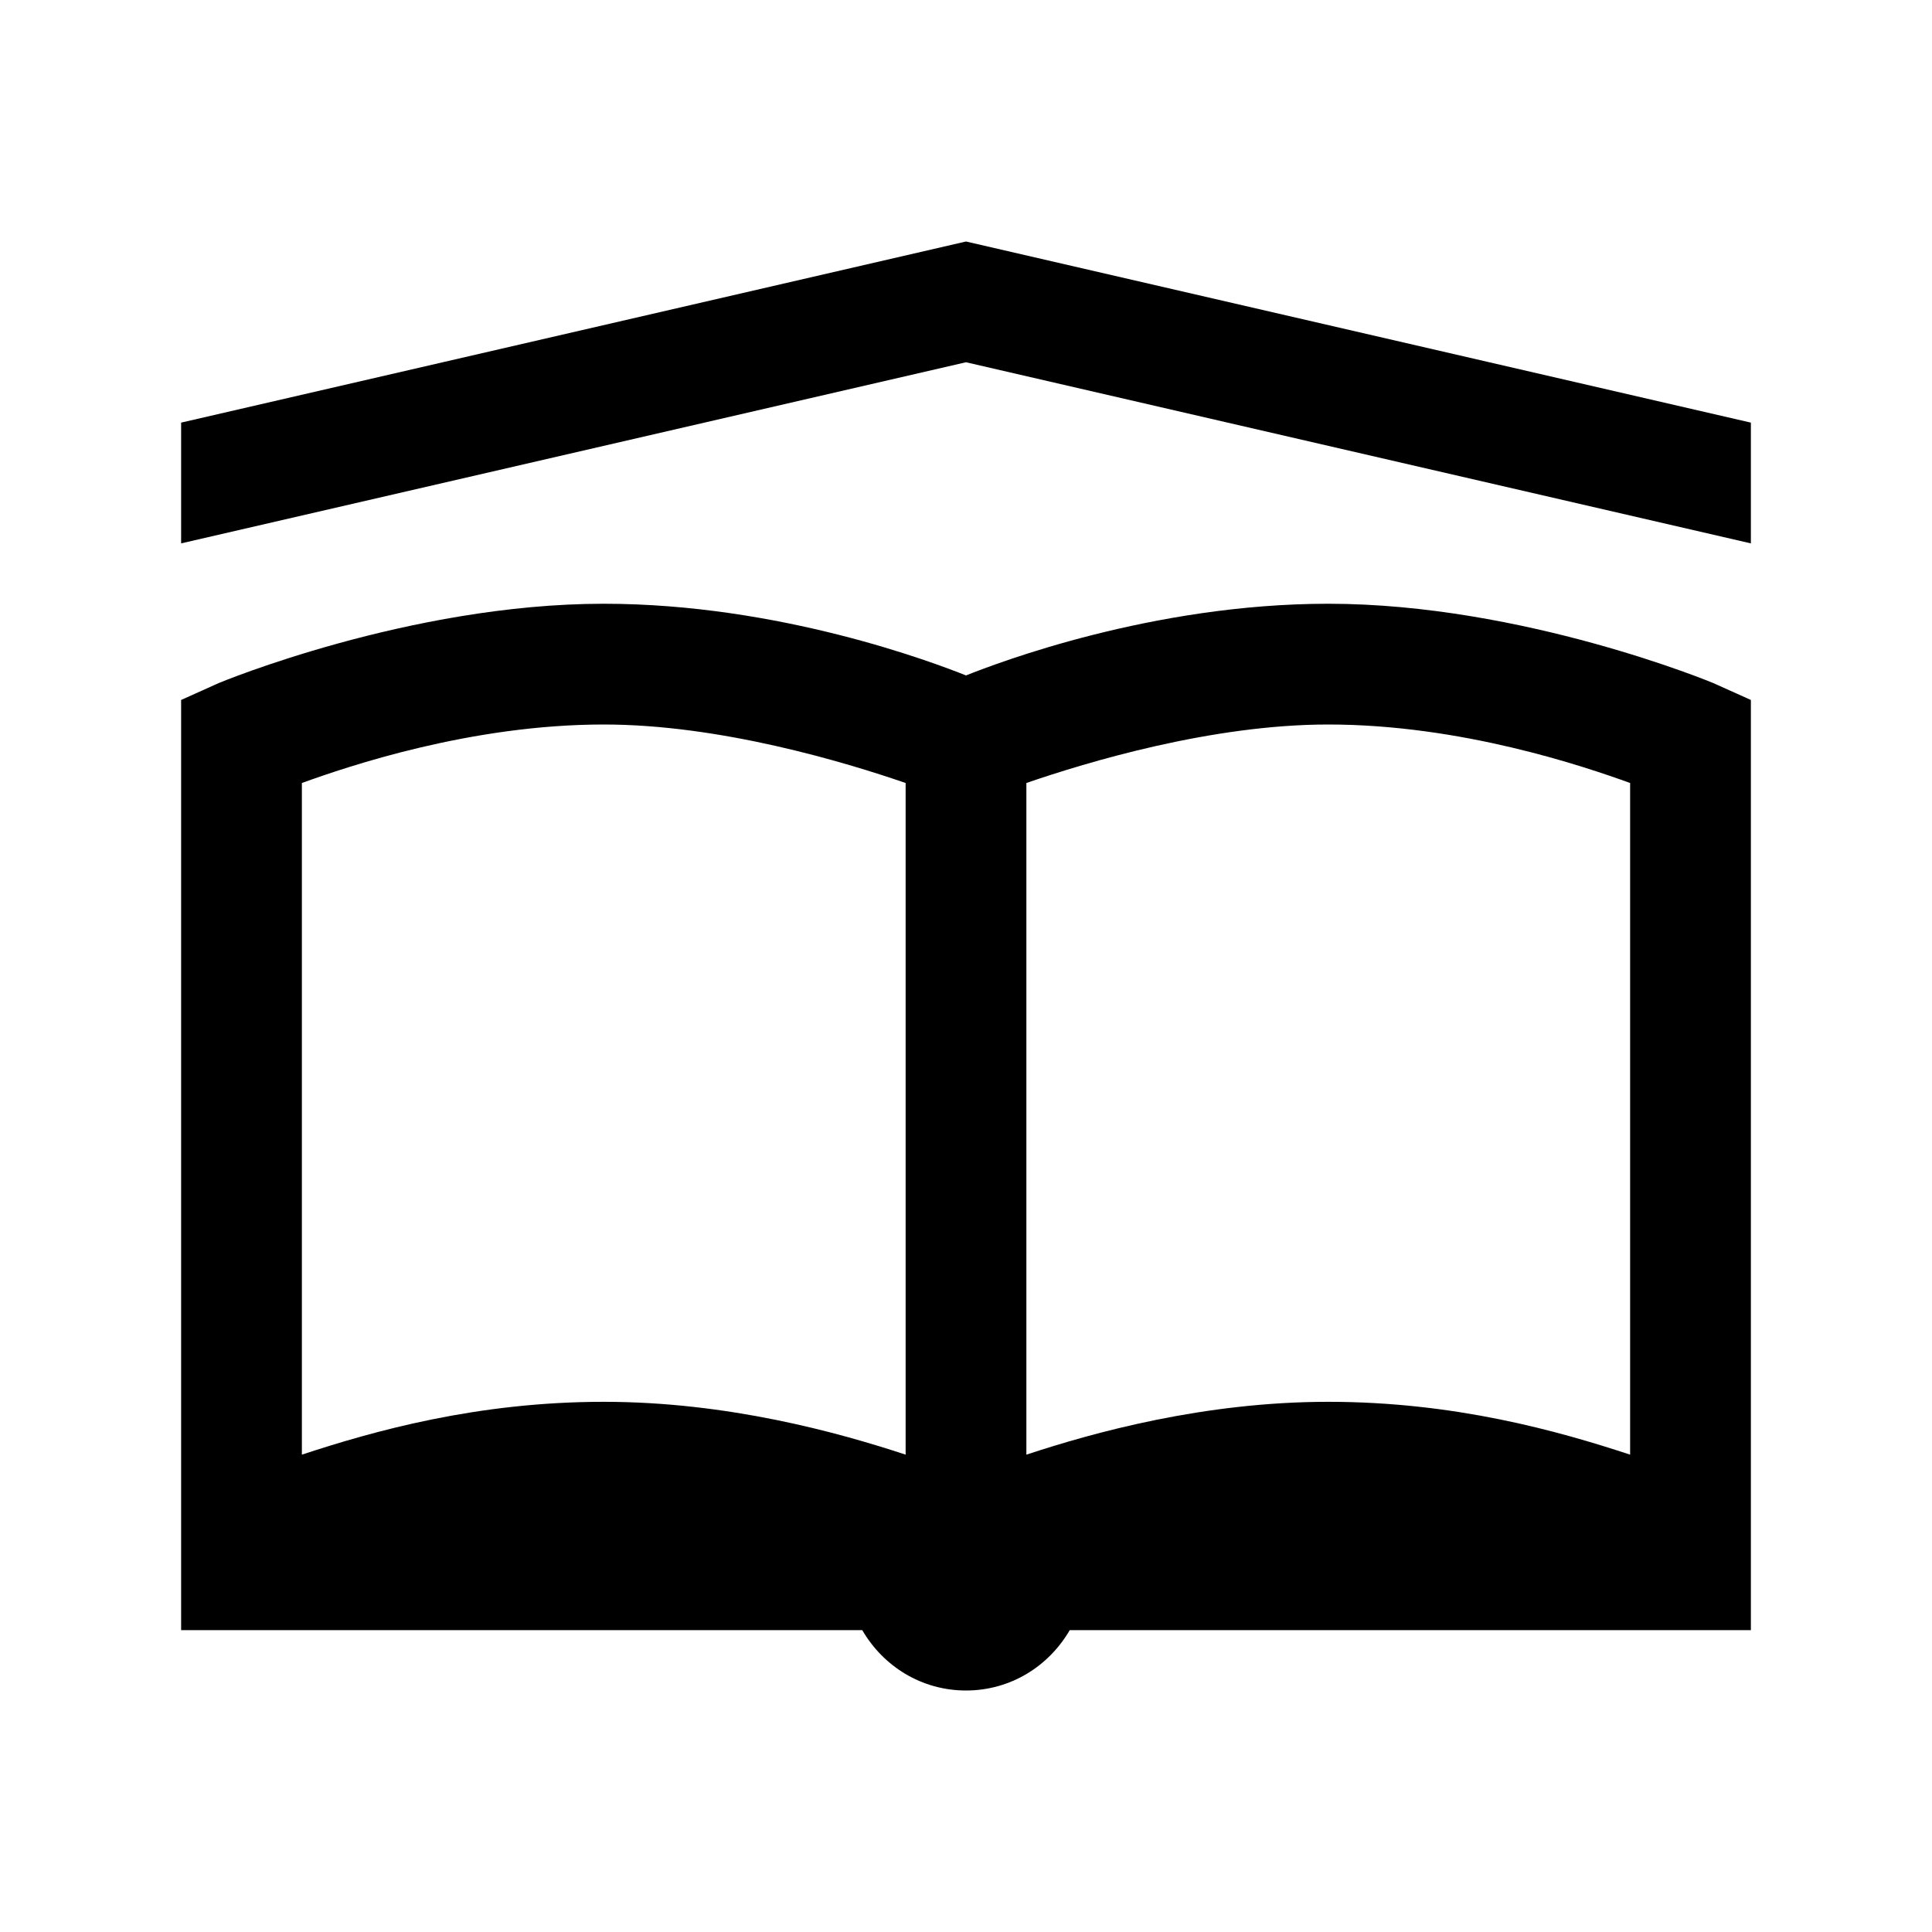 <svg width="40" height="40" viewBox="0 0 40 40" fill="none" xmlns="http://www.w3.org/2000/svg">
<path d="M20 5L3.75 8.75V11.25L20 7.5L36.25 11.25V8.75L20 5ZM12.5 12.5C8.467 12.5 4.531 14.141 4.531 14.141L3.75 14.492V33.75H17.852C18.286 34.497 19.077 35 20 35C20.923 35 21.714 34.497 22.148 33.75H36.25V14.492L35.469 14.141C35.469 14.141 31.533 12.5 27.5 12.5C23.852 12.5 20.649 13.726 20 13.984C19.351 13.726 16.148 12.5 12.5 12.5ZM12.5 15C14.917 15 17.5 15.781 18.75 16.211V30.117C17.358 29.658 15.073 29.023 12.5 29.023C9.873 29.023 7.734 29.629 6.25 30.117V16.211C7.212 15.864 9.751 15 12.5 15ZM27.5 15C30.249 15 32.788 15.864 33.75 16.211V30.117C32.266 29.629 30.127 29.023 27.5 29.023C24.927 29.023 22.642 29.658 21.25 30.117V16.211C22.5 15.781 25.083 15 27.5 15Z" fill="black"/>
</svg>
